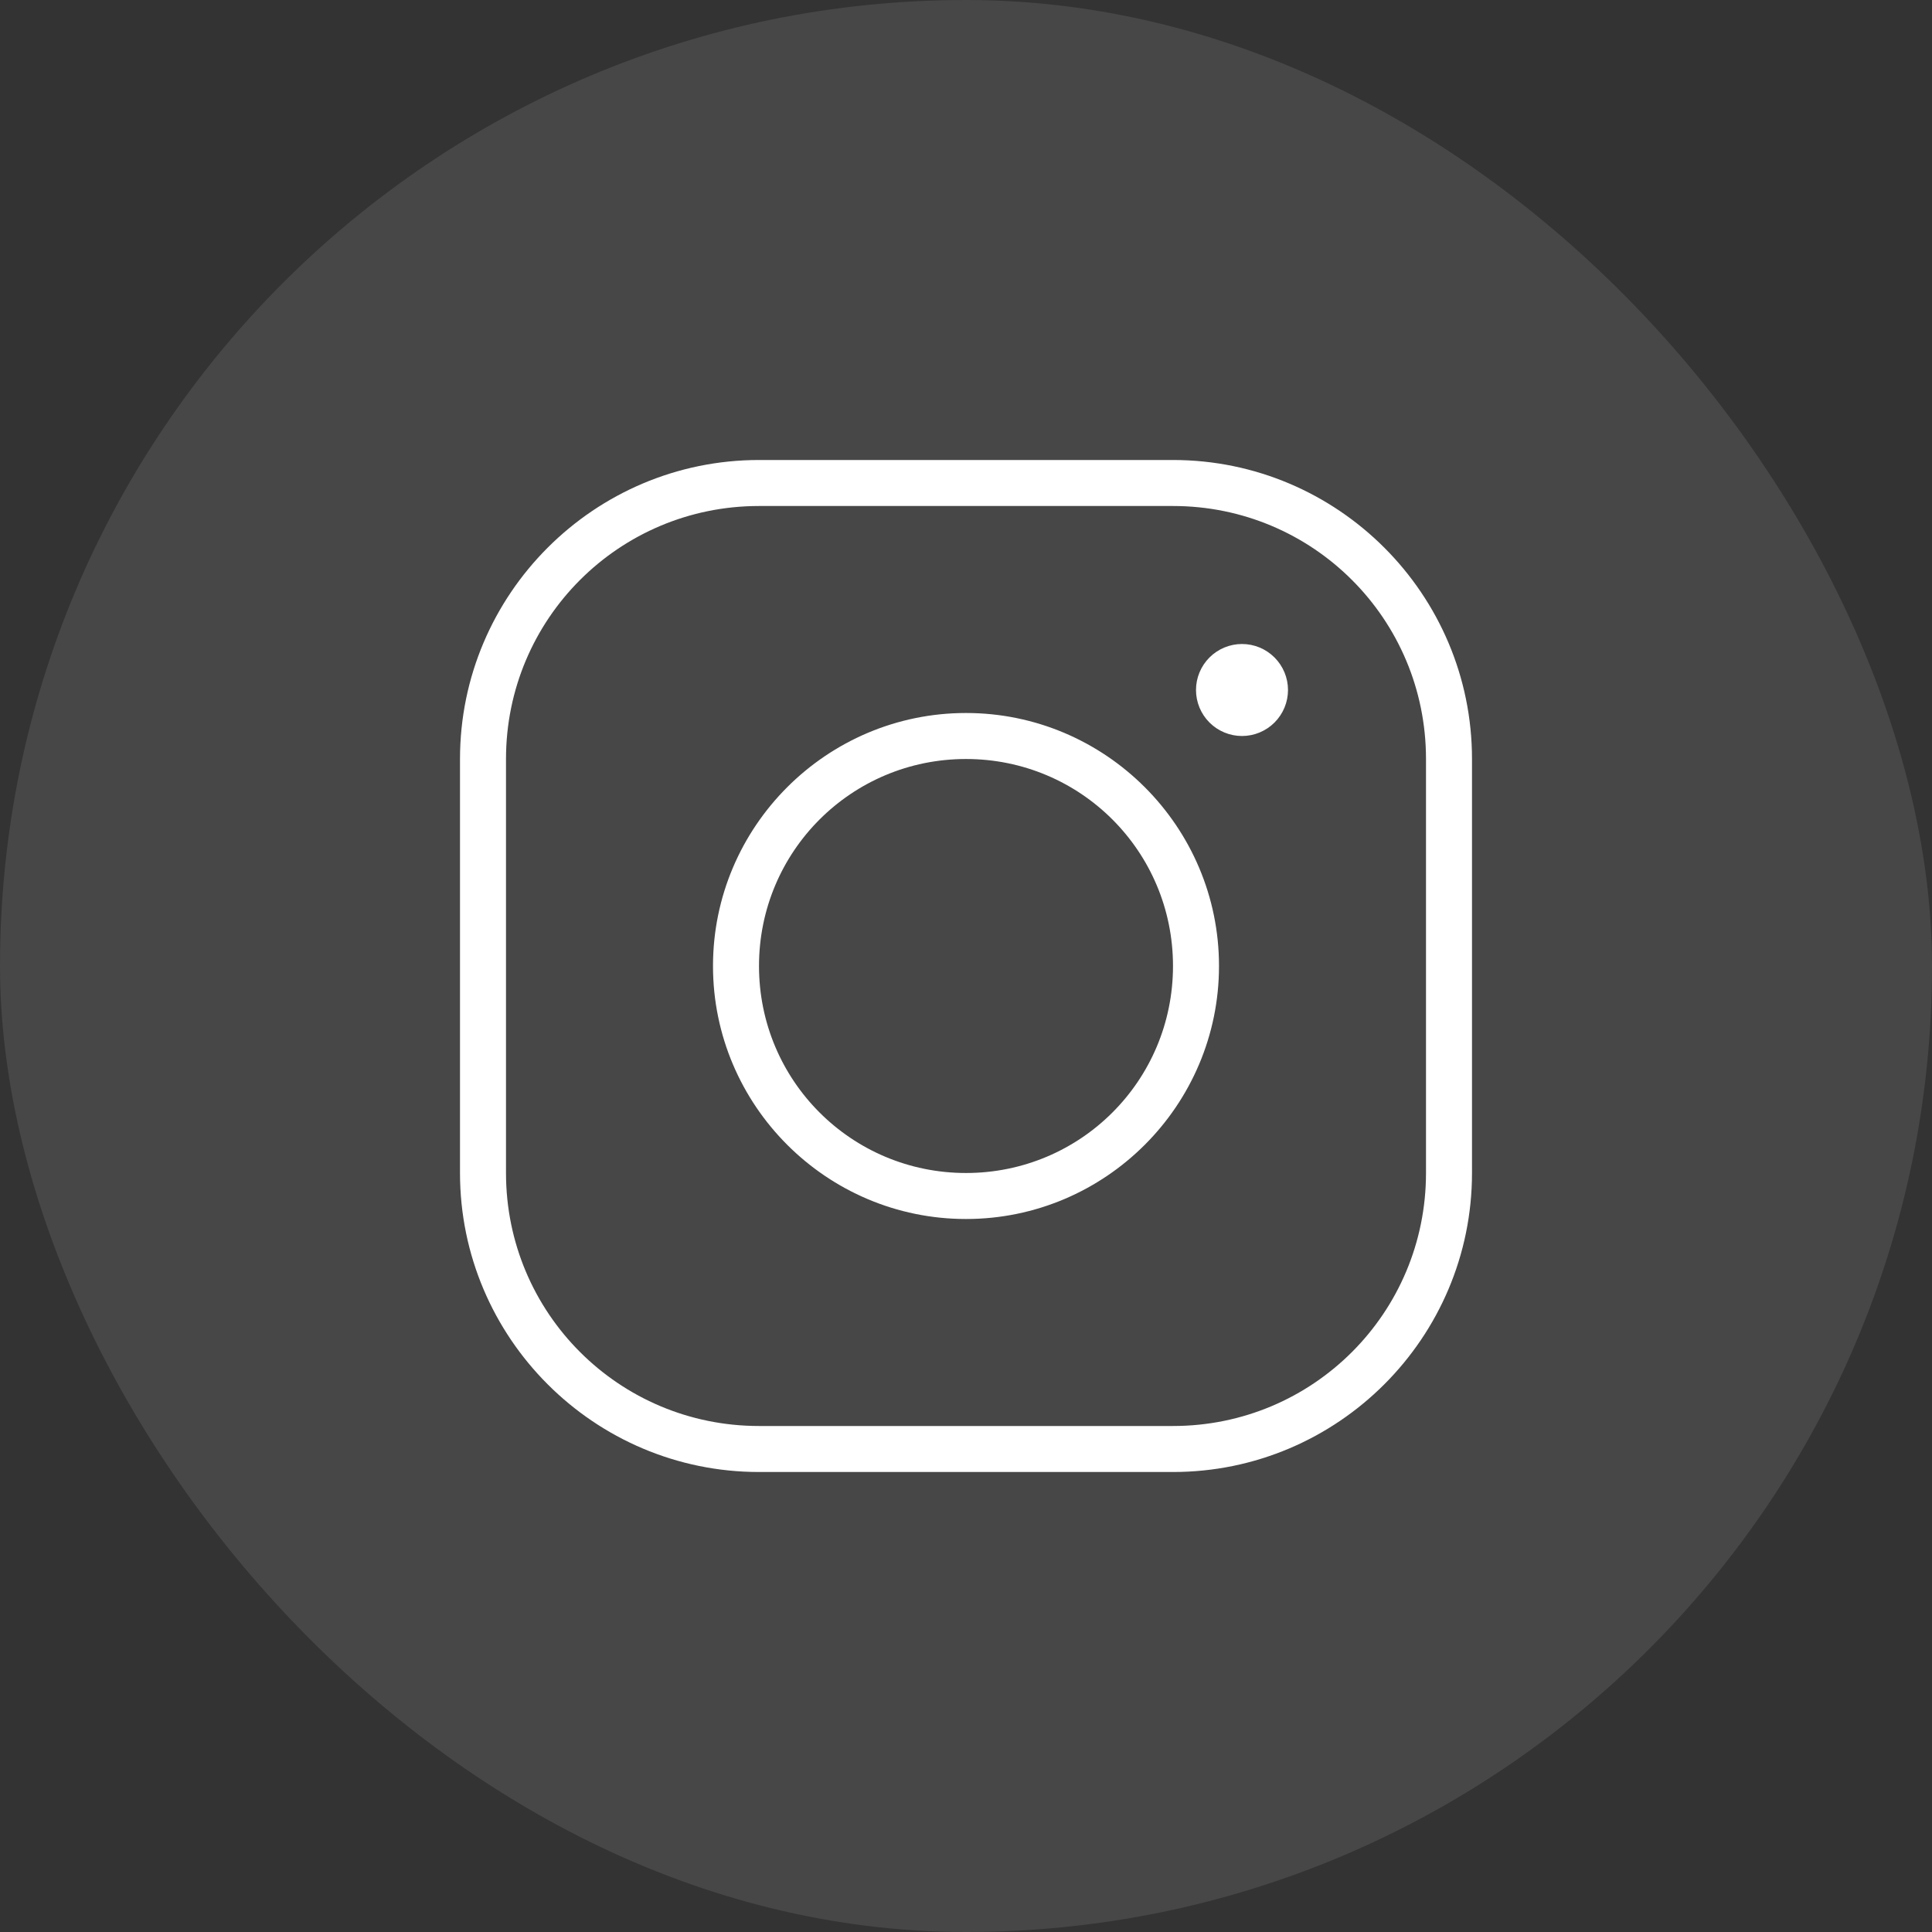 <?xml version="1.0" encoding="UTF-8"?> <svg xmlns="http://www.w3.org/2000/svg" width="84" height="84" viewBox="0 0 84 84" fill="none"><rect x="0" y="0" width="84" height="84" fill="#333333" stroke="none"/><rect width="84" height="84" rx="42" fill="white" fill-opacity="0.1"></rect><path d="M33 20C25.832 20 20 25.832 20 33V51C20 58.167 25.832 64 33 64H51C58.167 64 64 58.167 64 51V33C64 25.832 58.167 20 51 20H33ZM33 22H51C57.087 22 62 26.913 62 33V51C62 57.087 57.087 62 51 62H33C26.913 62 22 57.087 22 51V33C22 26.913 26.913 22 33 22ZM54 28C53.47 28 52.961 28.211 52.586 28.586C52.211 28.961 52 29.47 52 30C52 30.53 52.211 31.039 52.586 31.414C52.961 31.789 53.47 32 54 32C54.53 32 55.039 31.789 55.414 31.414C55.789 31.039 56 30.53 56 30C56 29.47 55.789 28.961 55.414 28.586C55.039 28.211 54.53 28 54 28ZM42 31C35.937 31 31 35.937 31 42C31 48.063 35.937 53 42 53C48.063 53 53 48.063 53 42C53 35.937 48.063 31 42 31ZM42 33C46.982 33 51 37.018 51 42C51 46.982 46.982 51 42 51C37.018 51 33 46.982 33 42C33 37.018 37.018 33 42 33Z" fill="white"></path></svg> 